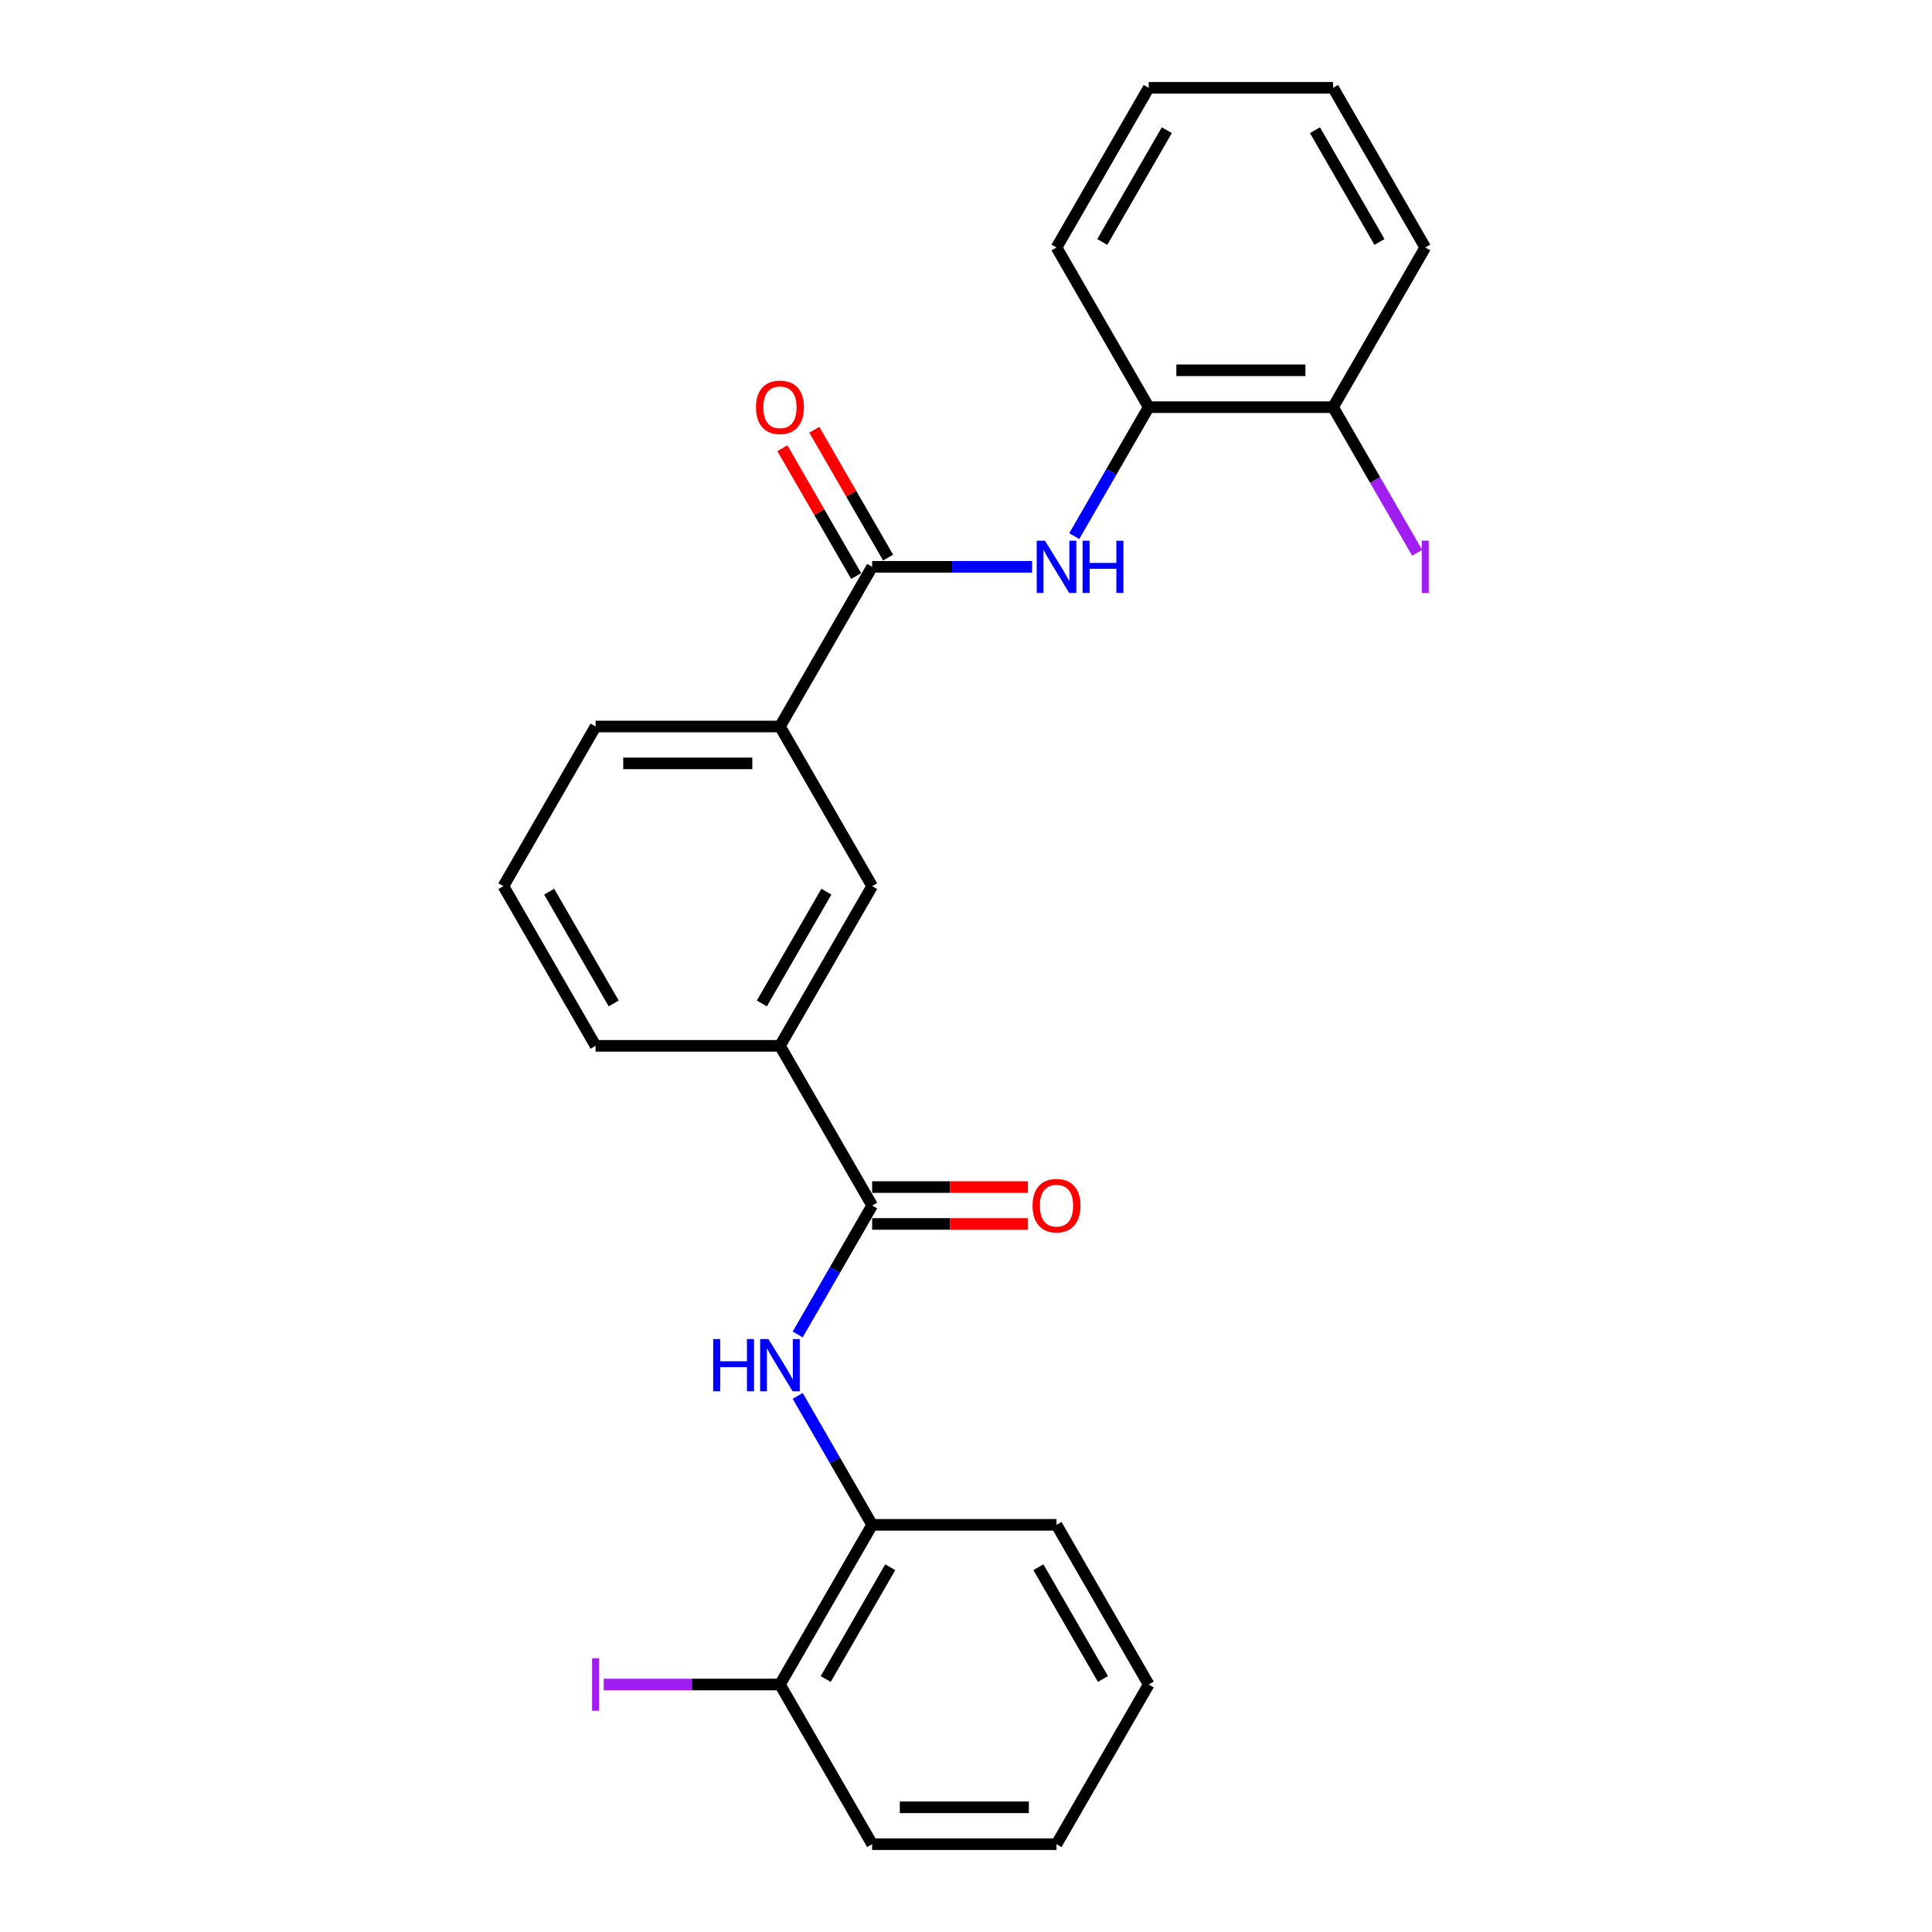<?xml version='1.0' encoding='iso-8859-1'?>
<svg version='1.1' baseProfile='full'
              xmlns='http://www.w3.org/2000/svg'
                      xmlns:rdkit='http://www.rdkit.org/xml'
                      xmlns:xlink='http://www.w3.org/1999/xlink'
                  xml:space='preserve'
width='1000px' height='1000px' viewBox='0 0 1000 1000'>
<!-- END OF HEADER -->
<rect style='opacity:1.0;fill:#FFFFFF;stroke:none' width='1000' height='1000' x='0' y='0'> </rect>
<path class='bond-1' d='M 451.421,293.388 L 492.819,293.388' style='fill:none;fill-rule:evenodd;stroke:#000000;stroke-width:6px;stroke-linecap:butt;stroke-linejoin:miter;stroke-opacity:1' />
<path class='bond-1' d='M 492.819,293.388 L 534.216,293.388' style='fill:none;fill-rule:evenodd;stroke:#0000FF;stroke-width:6px;stroke-linecap:butt;stroke-linejoin:miter;stroke-opacity:1' />
<path class='bond-4' d='M 451.421,293.388 L 403.707,376.033' style='fill:none;fill-rule:evenodd;stroke:#000000;stroke-width:6px;stroke-linecap:butt;stroke-linejoin:miter;stroke-opacity:1' />
<path class='bond-8' d='M 459.686,288.617 L 440.583,255.53' style='fill:none;fill-rule:evenodd;stroke:#000000;stroke-width:6px;stroke-linecap:butt;stroke-linejoin:miter;stroke-opacity:1' />
<path class='bond-8' d='M 440.583,255.53 L 421.481,222.443' style='fill:none;fill-rule:evenodd;stroke:#FF0000;stroke-width:6px;stroke-linecap:butt;stroke-linejoin:miter;stroke-opacity:1' />
<path class='bond-8' d='M 443.157,298.16 L 424.054,265.073' style='fill:none;fill-rule:evenodd;stroke:#000000;stroke-width:6px;stroke-linecap:butt;stroke-linejoin:miter;stroke-opacity:1' />
<path class='bond-8' d='M 424.054,265.073 L 404.952,231.986' style='fill:none;fill-rule:evenodd;stroke:#FF0000;stroke-width:6px;stroke-linecap:butt;stroke-linejoin:miter;stroke-opacity:1' />
<path class='bond-0' d='M 451.421,623.967 L 403.707,541.322' style='fill:none;fill-rule:evenodd;stroke:#000000;stroke-width:6px;stroke-linecap:butt;stroke-linejoin:miter;stroke-opacity:1' />
<path class='bond-2' d='M 451.421,623.967 L 432.154,657.34' style='fill:none;fill-rule:evenodd;stroke:#000000;stroke-width:6px;stroke-linecap:butt;stroke-linejoin:miter;stroke-opacity:1' />
<path class='bond-2' d='M 432.154,657.34 L 412.886,690.713' style='fill:none;fill-rule:evenodd;stroke:#0000FF;stroke-width:6px;stroke-linecap:butt;stroke-linejoin:miter;stroke-opacity:1' />
<path class='bond-9' d='M 451.421,633.51 L 491.741,633.51' style='fill:none;fill-rule:evenodd;stroke:#000000;stroke-width:6px;stroke-linecap:butt;stroke-linejoin:miter;stroke-opacity:1' />
<path class='bond-9' d='M 491.741,633.51 L 532.06,633.51' style='fill:none;fill-rule:evenodd;stroke:#FF0000;stroke-width:6px;stroke-linecap:butt;stroke-linejoin:miter;stroke-opacity:1' />
<path class='bond-9' d='M 451.421,614.424 L 491.741,614.424' style='fill:none;fill-rule:evenodd;stroke:#000000;stroke-width:6px;stroke-linecap:butt;stroke-linejoin:miter;stroke-opacity:1' />
<path class='bond-9' d='M 491.741,614.424 L 532.06,614.424' style='fill:none;fill-rule:evenodd;stroke:#FF0000;stroke-width:6px;stroke-linecap:butt;stroke-linejoin:miter;stroke-opacity:1' />
<path class='bond-5' d='M 556.03,277.49 L 575.298,244.117' style='fill:none;fill-rule:evenodd;stroke:#0000FF;stroke-width:6px;stroke-linecap:butt;stroke-linejoin:miter;stroke-opacity:1' />
<path class='bond-5' d='M 575.298,244.117 L 594.566,210.744' style='fill:none;fill-rule:evenodd;stroke:#000000;stroke-width:6px;stroke-linecap:butt;stroke-linejoin:miter;stroke-opacity:1' />
<path class='bond-6' d='M 412.886,722.51 L 432.154,755.883' style='fill:none;fill-rule:evenodd;stroke:#0000FF;stroke-width:6px;stroke-linecap:butt;stroke-linejoin:miter;stroke-opacity:1' />
<path class='bond-6' d='M 432.154,755.883 L 451.421,789.256' style='fill:none;fill-rule:evenodd;stroke:#000000;stroke-width:6px;stroke-linecap:butt;stroke-linejoin:miter;stroke-opacity:1' />
<path class='bond-3' d='M 403.707,541.322 L 451.421,458.678' style='fill:none;fill-rule:evenodd;stroke:#000000;stroke-width:6px;stroke-linecap:butt;stroke-linejoin:miter;stroke-opacity:1' />
<path class='bond-3' d='M 394.335,519.383 L 427.735,461.531' style='fill:none;fill-rule:evenodd;stroke:#000000;stroke-width:6px;stroke-linecap:butt;stroke-linejoin:miter;stroke-opacity:1' />
<path class='bond-25' d='M 403.707,541.322 L 308.277,541.322' style='fill:none;fill-rule:evenodd;stroke:#000000;stroke-width:6px;stroke-linecap:butt;stroke-linejoin:miter;stroke-opacity:1' />
<path class='bond-7' d='M 403.707,376.033 L 451.421,458.678' style='fill:none;fill-rule:evenodd;stroke:#000000;stroke-width:6px;stroke-linecap:butt;stroke-linejoin:miter;stroke-opacity:1' />
<path class='bond-15' d='M 403.707,376.033 L 308.277,376.033' style='fill:none;fill-rule:evenodd;stroke:#000000;stroke-width:6px;stroke-linecap:butt;stroke-linejoin:miter;stroke-opacity:1' />
<path class='bond-15' d='M 389.392,395.119 L 322.591,395.119' style='fill:none;fill-rule:evenodd;stroke:#000000;stroke-width:6px;stroke-linecap:butt;stroke-linejoin:miter;stroke-opacity:1' />
<path class='bond-10' d='M 594.566,210.744 L 689.996,210.744' style='fill:none;fill-rule:evenodd;stroke:#000000;stroke-width:6px;stroke-linecap:butt;stroke-linejoin:miter;stroke-opacity:1' />
<path class='bond-10' d='M 608.881,191.658 L 675.681,191.658' style='fill:none;fill-rule:evenodd;stroke:#000000;stroke-width:6px;stroke-linecap:butt;stroke-linejoin:miter;stroke-opacity:1' />
<path class='bond-18' d='M 594.566,210.744 L 546.851,128.099' style='fill:none;fill-rule:evenodd;stroke:#000000;stroke-width:6px;stroke-linecap:butt;stroke-linejoin:miter;stroke-opacity:1' />
<path class='bond-11' d='M 451.421,789.256 L 403.707,871.901' style='fill:none;fill-rule:evenodd;stroke:#000000;stroke-width:6px;stroke-linecap:butt;stroke-linejoin:miter;stroke-opacity:1' />
<path class='bond-11' d='M 460.793,811.196 L 427.393,869.047' style='fill:none;fill-rule:evenodd;stroke:#000000;stroke-width:6px;stroke-linecap:butt;stroke-linejoin:miter;stroke-opacity:1' />
<path class='bond-17' d='M 451.421,789.256 L 546.851,789.256' style='fill:none;fill-rule:evenodd;stroke:#000000;stroke-width:6px;stroke-linecap:butt;stroke-linejoin:miter;stroke-opacity:1' />
<path class='bond-12' d='M 689.996,210.744 L 711.754,248.43' style='fill:none;fill-rule:evenodd;stroke:#000000;stroke-width:6px;stroke-linecap:butt;stroke-linejoin:miter;stroke-opacity:1' />
<path class='bond-12' d='M 711.754,248.43 L 733.512,286.116' style='fill:none;fill-rule:evenodd;stroke:#A01EEF;stroke-width:6px;stroke-linecap:butt;stroke-linejoin:miter;stroke-opacity:1' />
<path class='bond-20' d='M 689.996,210.744 L 737.711,128.099' style='fill:none;fill-rule:evenodd;stroke:#000000;stroke-width:6px;stroke-linecap:butt;stroke-linejoin:miter;stroke-opacity:1' />
<path class='bond-13' d='M 403.707,871.901 L 358.091,871.901' style='fill:none;fill-rule:evenodd;stroke:#000000;stroke-width:6px;stroke-linecap:butt;stroke-linejoin:miter;stroke-opacity:1' />
<path class='bond-13' d='M 358.091,871.901 L 312.476,871.901' style='fill:none;fill-rule:evenodd;stroke:#A01EEF;stroke-width:6px;stroke-linecap:butt;stroke-linejoin:miter;stroke-opacity:1' />
<path class='bond-19' d='M 403.707,871.901 L 451.421,954.545' style='fill:none;fill-rule:evenodd;stroke:#000000;stroke-width:6px;stroke-linecap:butt;stroke-linejoin:miter;stroke-opacity:1' />
<path class='bond-14' d='M 308.277,541.322 L 260.562,458.678' style='fill:none;fill-rule:evenodd;stroke:#000000;stroke-width:6px;stroke-linecap:butt;stroke-linejoin:miter;stroke-opacity:1' />
<path class='bond-14' d='M 317.648,519.383 L 284.248,461.531' style='fill:none;fill-rule:evenodd;stroke:#000000;stroke-width:6px;stroke-linecap:butt;stroke-linejoin:miter;stroke-opacity:1' />
<path class='bond-16' d='M 308.277,376.033 L 260.562,458.678' style='fill:none;fill-rule:evenodd;stroke:#000000;stroke-width:6px;stroke-linecap:butt;stroke-linejoin:miter;stroke-opacity:1' />
<path class='bond-21' d='M 546.851,789.256 L 594.566,871.901' style='fill:none;fill-rule:evenodd;stroke:#000000;stroke-width:6px;stroke-linecap:butt;stroke-linejoin:miter;stroke-opacity:1' />
<path class='bond-21' d='M 537.48,811.196 L 570.88,869.047' style='fill:none;fill-rule:evenodd;stroke:#000000;stroke-width:6px;stroke-linecap:butt;stroke-linejoin:miter;stroke-opacity:1' />
<path class='bond-22' d='M 546.851,128.099 L 594.566,45.455' style='fill:none;fill-rule:evenodd;stroke:#000000;stroke-width:6px;stroke-linecap:butt;stroke-linejoin:miter;stroke-opacity:1' />
<path class='bond-22' d='M 570.537,125.245 L 603.938,67.394' style='fill:none;fill-rule:evenodd;stroke:#000000;stroke-width:6px;stroke-linecap:butt;stroke-linejoin:miter;stroke-opacity:1' />
<path class='bond-27' d='M 451.421,954.545 L 546.851,954.545' style='fill:none;fill-rule:evenodd;stroke:#000000;stroke-width:6px;stroke-linecap:butt;stroke-linejoin:miter;stroke-opacity:1' />
<path class='bond-27' d='M 465.736,935.459 L 532.537,935.459' style='fill:none;fill-rule:evenodd;stroke:#000000;stroke-width:6px;stroke-linecap:butt;stroke-linejoin:miter;stroke-opacity:1' />
<path class='bond-26' d='M 737.711,128.099 L 689.996,45.455' style='fill:none;fill-rule:evenodd;stroke:#000000;stroke-width:6px;stroke-linecap:butt;stroke-linejoin:miter;stroke-opacity:1' />
<path class='bond-26' d='M 714.025,125.245 L 680.624,67.394' style='fill:none;fill-rule:evenodd;stroke:#000000;stroke-width:6px;stroke-linecap:butt;stroke-linejoin:miter;stroke-opacity:1' />
<path class='bond-24' d='M 594.566,871.901 L 546.851,954.545' style='fill:none;fill-rule:evenodd;stroke:#000000;stroke-width:6px;stroke-linecap:butt;stroke-linejoin:miter;stroke-opacity:1' />
<path class='bond-23' d='M 594.566,45.455 L 689.996,45.455' style='fill:none;fill-rule:evenodd;stroke:#000000;stroke-width:6px;stroke-linecap:butt;stroke-linejoin:miter;stroke-opacity:1' />
<path  class='atom-2' d='M 540.877 279.876
L 549.733 294.19
Q 550.611 295.602, 552.024 298.16
Q 553.436 300.717, 553.512 300.87
L 553.512 279.876
L 557.1 279.876
L 557.1 306.901
L 553.398 306.901
L 543.893 291.251
Q 542.786 289.419, 541.603 287.319
Q 540.457 285.22, 540.114 284.571
L 540.114 306.901
L 536.602 306.901
L 536.602 279.876
L 540.877 279.876
' fill='#0000FF'/>
<path  class='atom-2' d='M 560.345 279.876
L 564.01 279.876
L 564.01 291.365
L 577.828 291.365
L 577.828 279.876
L 581.492 279.876
L 581.492 306.901
L 577.828 306.901
L 577.828 294.419
L 564.01 294.419
L 564.01 306.901
L 560.345 306.901
L 560.345 279.876
' fill='#0000FF'/>
<path  class='atom-3' d='M 369.142 693.099
L 372.806 693.099
L 372.806 704.588
L 386.625 704.588
L 386.625 693.099
L 390.289 693.099
L 390.289 720.124
L 386.625 720.124
L 386.625 707.642
L 372.806 707.642
L 372.806 720.124
L 369.142 720.124
L 369.142 693.099
' fill='#0000FF'/>
<path  class='atom-3' d='M 397.733 693.099
L 406.589 707.413
Q 407.467 708.826, 408.879 711.383
Q 410.291 713.941, 410.368 714.093
L 410.368 693.099
L 413.956 693.099
L 413.956 720.124
L 410.253 720.124
L 400.748 704.474
Q 399.641 702.642, 398.458 700.542
Q 397.313 698.443, 396.969 697.794
L 396.969 720.124
L 393.457 720.124
L 393.457 693.099
L 397.733 693.099
' fill='#0000FF'/>
<path  class='atom-9' d='M 391.301 210.82
Q 391.301 204.331, 394.507 200.705
Q 397.714 197.078, 403.707 197.078
Q 409.7 197.078, 412.906 200.705
Q 416.112 204.331, 416.112 210.82
Q 416.112 217.386, 412.868 221.127
Q 409.623 224.829, 403.707 224.829
Q 397.752 224.829, 394.507 221.127
Q 391.301 217.424, 391.301 210.82
M 403.707 221.775
Q 407.829 221.775, 410.043 219.027
Q 412.295 216.241, 412.295 210.82
Q 412.295 205.514, 410.043 202.842
Q 407.829 200.132, 403.707 200.132
Q 399.584 200.132, 397.332 202.804
Q 395.118 205.476, 395.118 210.82
Q 395.118 216.279, 397.332 219.027
Q 399.584 221.775, 403.707 221.775
' fill='#FF0000'/>
<path  class='atom-10' d='M 534.445 624.043
Q 534.445 617.554, 537.652 613.928
Q 540.858 610.301, 546.851 610.301
Q 552.844 610.301, 556.051 613.928
Q 559.257 617.554, 559.257 624.043
Q 559.257 630.609, 556.013 634.35
Q 552.768 638.052, 546.851 638.052
Q 540.896 638.052, 537.652 634.35
Q 534.445 630.647, 534.445 624.043
M 546.851 634.999
Q 550.974 634.999, 553.188 632.25
Q 555.44 629.464, 555.44 624.043
Q 555.44 618.737, 553.188 616.065
Q 550.974 613.355, 546.851 613.355
Q 542.729 613.355, 540.477 616.027
Q 538.263 618.699, 538.263 624.043
Q 538.263 629.502, 540.477 632.25
Q 542.729 634.999, 546.851 634.999
' fill='#FF0000'/>
<path  class='atom-13' d='M 735.898 279.818
L 739.524 279.818
L 739.524 306.959
L 735.898 306.959
L 735.898 279.818
' fill='#A01EEF'/>
<path  class='atom-14' d='M 306.464 858.331
L 310.09 858.331
L 310.09 885.471
L 306.464 885.471
L 306.464 858.331
' fill='#A01EEF'/>
</svg>
